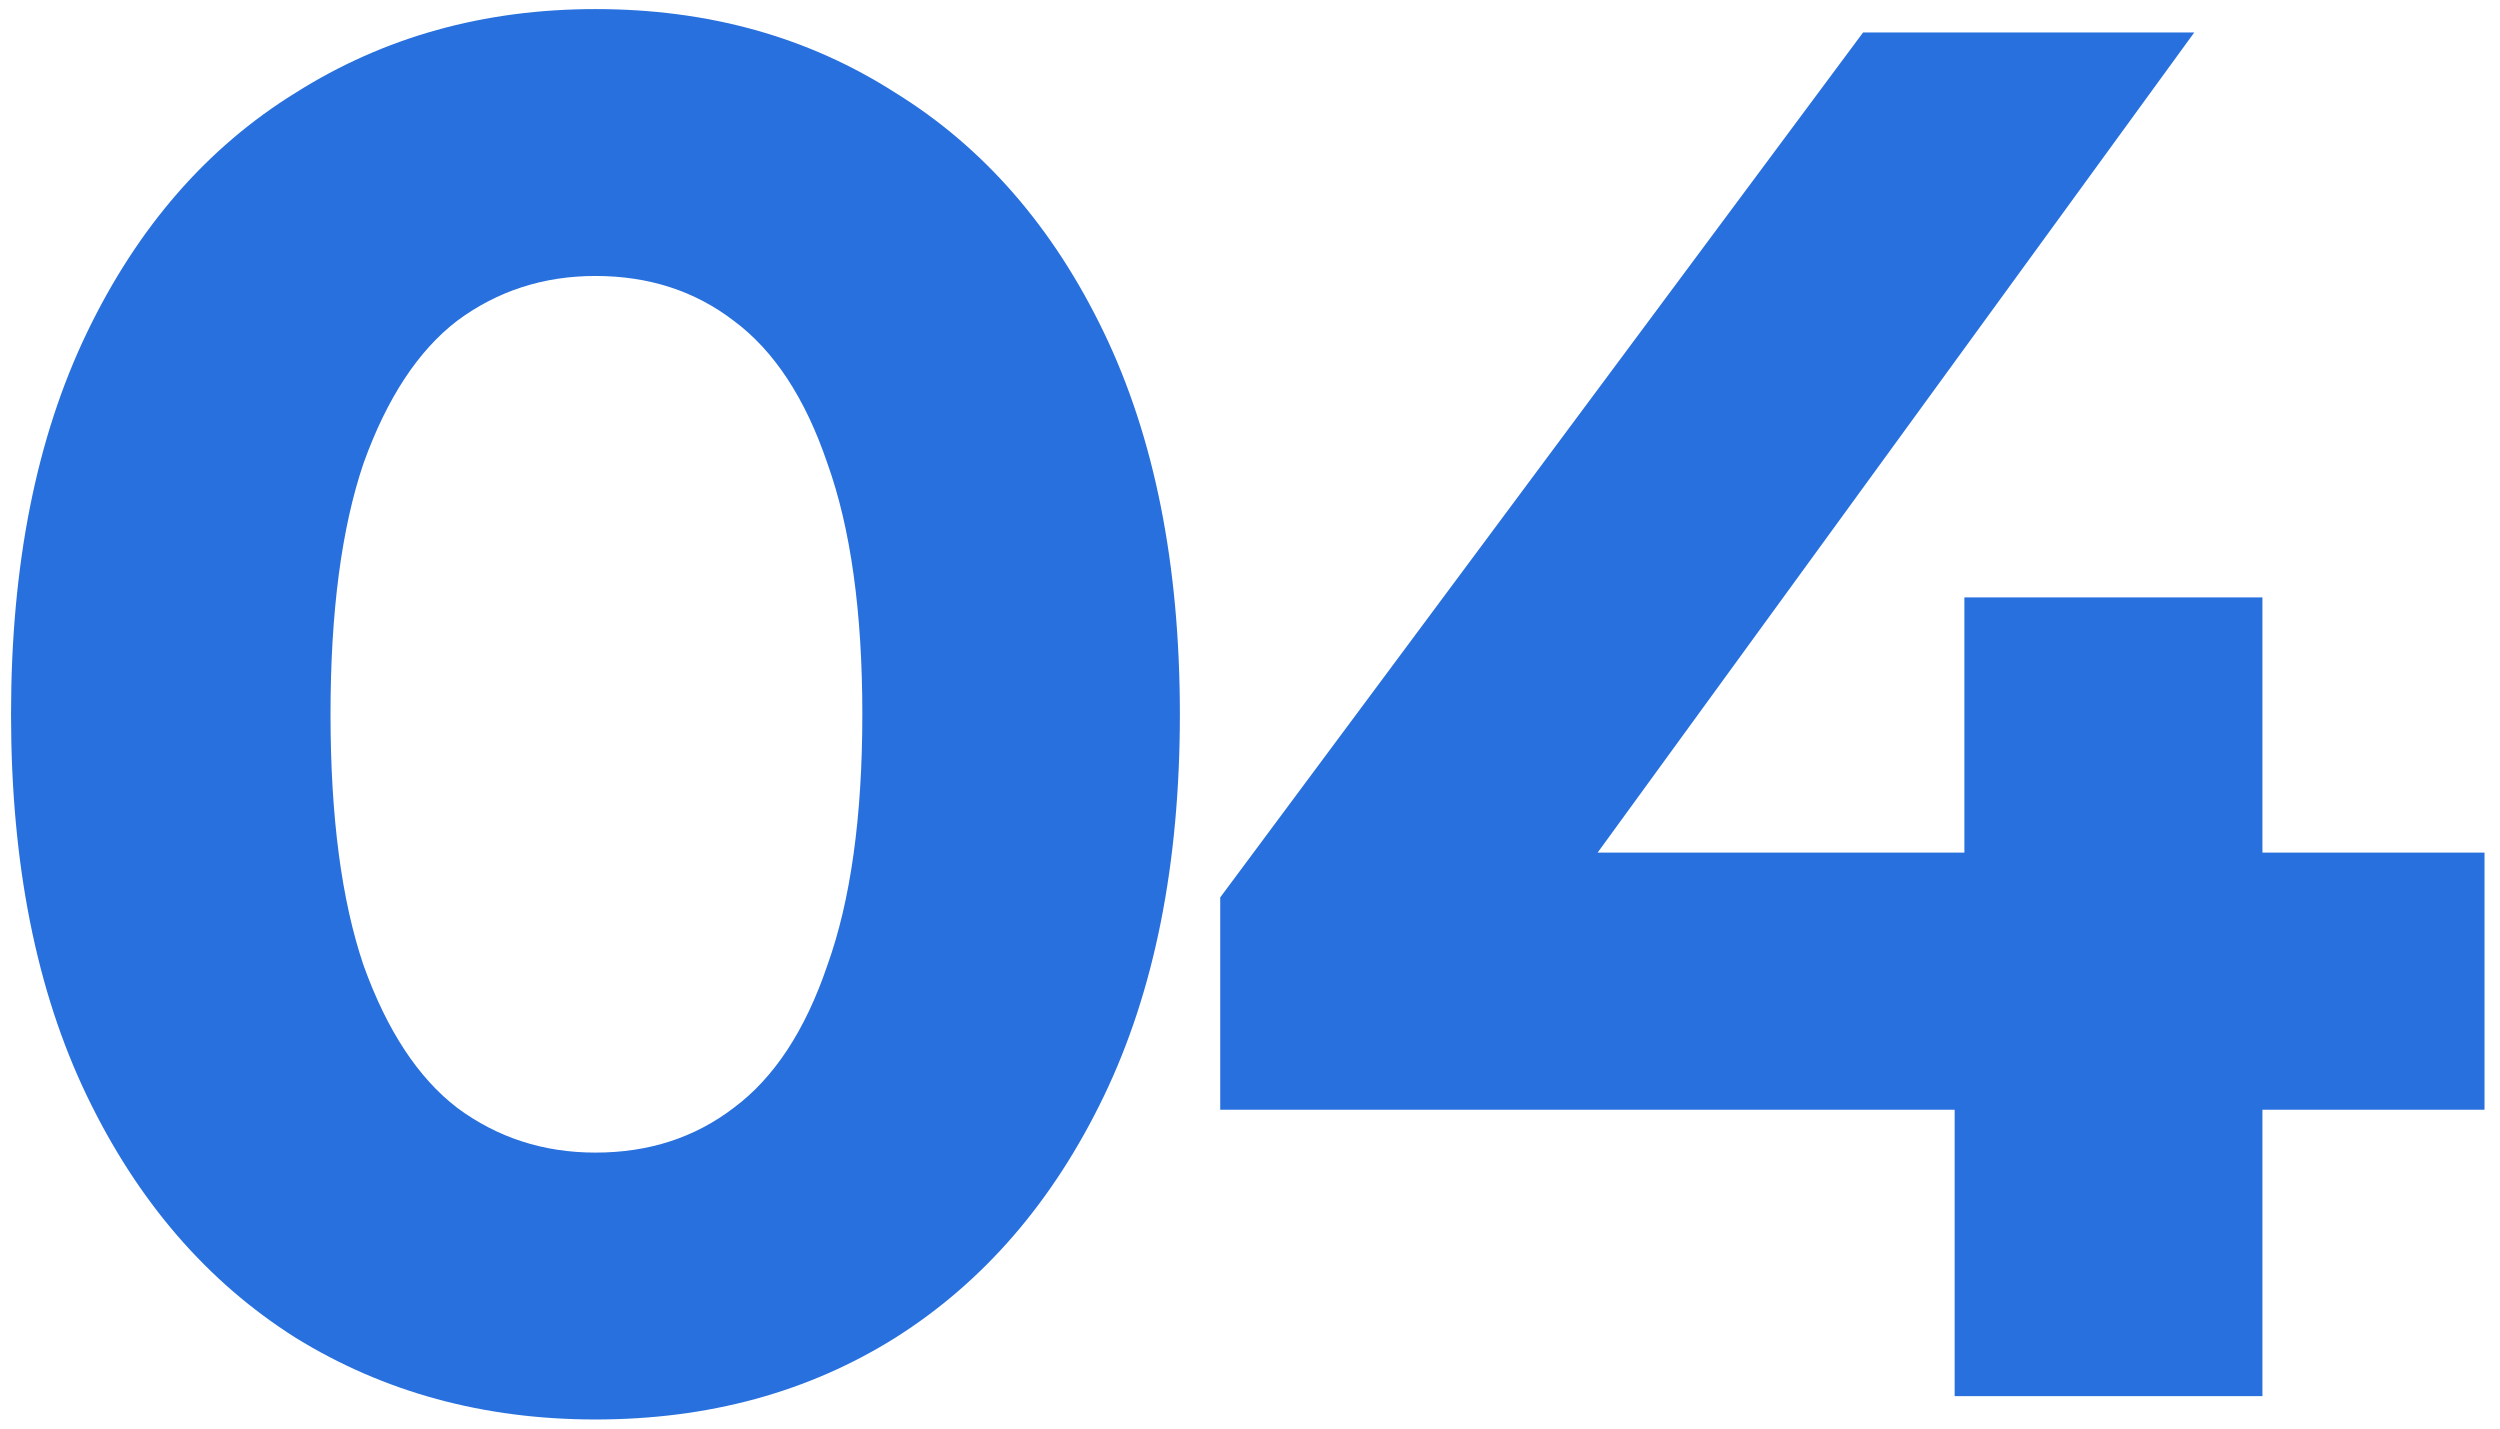 <svg width="77" height="44" viewBox="0 0 77 44" fill="none" xmlns="http://www.w3.org/2000/svg">
<path d="M18.34 43.72C14.9 43.72 11.82 42.88 9.1 41.2C6.38 39.48 4.24 37 2.68 33.76C1.12 30.52 0.34 26.6 0.34 22C0.34 17.4 1.12 13.48 2.68 10.24C4.24 7 6.38 4.54 9.1 2.86C11.82 1.14 14.9 0.28 18.34 0.28C21.82 0.28 24.9 1.14 27.58 2.86C30.3 4.54 32.44 7 34 10.24C35.56 13.48 36.34 17.4 36.34 22C36.34 26.6 35.56 30.52 34 33.76C32.44 37 30.3 39.48 27.58 41.2C24.9 42.88 21.82 43.72 18.34 43.72ZM18.34 35.5C19.98 35.5 21.4 35.04 22.6 34.12C23.84 33.2 24.8 31.74 25.48 29.74C26.2 27.74 26.56 25.16 26.56 22C26.56 18.84 26.2 16.26 25.48 14.26C24.8 12.26 23.84 10.8 22.6 9.88C21.4 8.96 19.98 8.5 18.34 8.5C16.74 8.5 15.32 8.96 14.08 9.88C12.88 10.8 11.92 12.26 11.2 14.26C10.52 16.26 10.18 18.84 10.18 22C10.18 25.16 10.52 27.74 11.2 29.74C11.92 31.74 12.88 33.2 14.08 34.12C15.32 35.04 16.74 35.5 18.34 35.5ZM37.583 34.18V27.64L57.383 1H67.583L48.203 27.64L43.463 26.26H76.523V34.18H37.583ZM60.203 43V34.18L60.503 26.26V18.4H69.683V43H60.203Z" fill="#2870DD"/>
</svg>
